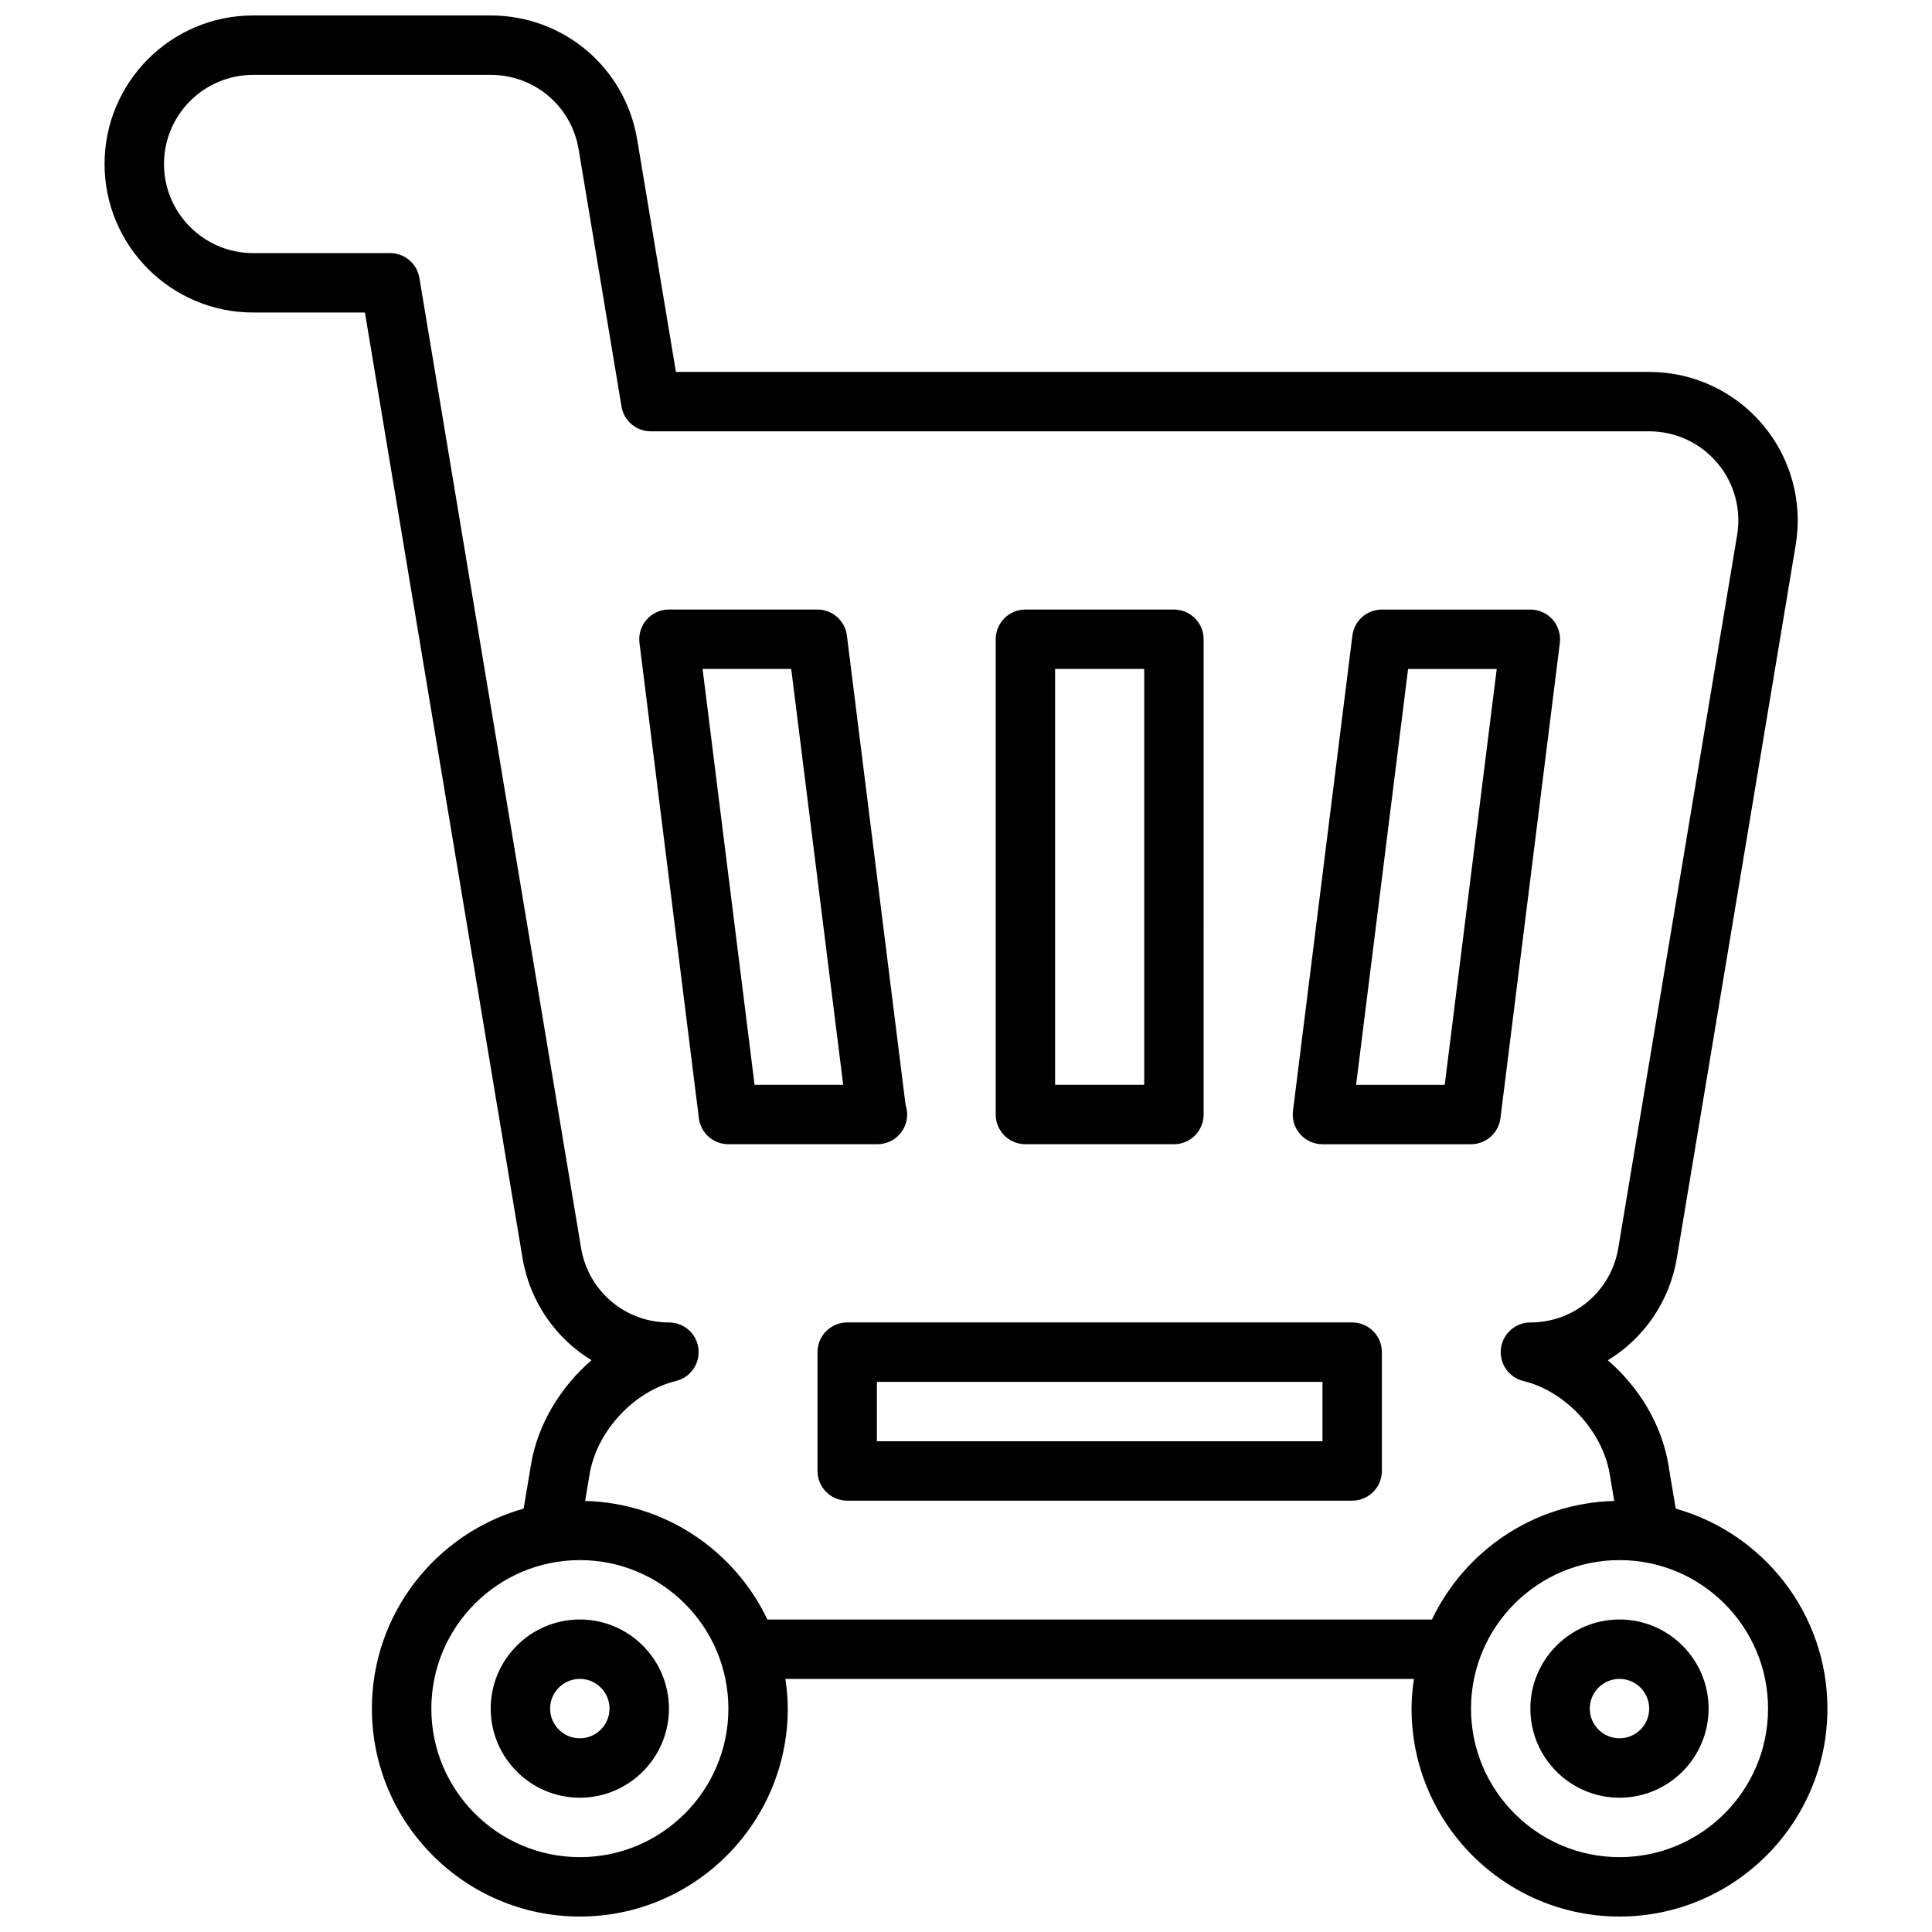 <?xml version="1.0" encoding="UTF-8"?>
<!-- Uploaded to: ICON Repo, www.svgrepo.com, Generator: ICON Repo Mixer Tools -->
<svg width="800px" height="800px" version="1.1" viewBox="144 144 512 512" xmlns="http://www.w3.org/2000/svg">
 <defs>
  <clipPath id="a">
   <path d="m171 148.09h458v503.81h-458z"/>
  </clipPath>
 </defs>
 <g clip-path="url(#a)">
  <path d="m588.08 543.8-1.953-11.691c-1.762-10.578-7.769-20.5-16.035-27.621 9.477-5.769 16.359-15.484 18.301-27.16l31.488-188.93c1.906-11.445-1.301-23.082-8.785-31.914-7.5-8.852-18.441-13.922-30.039-13.922h-257.93l-10.266-61.574c-3.172-19.059-19.5-32.891-38.816-32.891h-62.977c-21.703 0-39.359 17.656-39.359 39.359s17.656 39.359 39.359 39.359h29.637l41.754 250.5c1.945 11.676 8.824 21.387 18.301 27.16-8.266 7.125-14.273 17.043-16.035 27.621l-1.953 11.699c-23.164 6.519-40.215 27.781-40.215 53.004 0 30.387 24.727 55.105 55.105 55.105 30.379 0 55.105-24.719 55.105-55.105 0-2.676-0.25-5.289-0.629-7.871h166.57c-0.371 2.578-0.633 5.191-0.633 7.871 0 30.387 24.727 55.105 55.105 55.105s55.105-24.719 55.105-55.105c0-25.223-17.051-46.484-40.211-53.004zm-290.41 92.363c-21.703 0-39.359-17.656-39.359-39.359s17.656-39.359 39.359-39.359c21.703 0 39.359 17.656 39.359 39.359s-17.656 39.359-39.359 39.359zm49.703-62.977c-8.676-18.184-26.977-30.875-48.305-31.418l1.18-7.078c1.898-11.391 11.73-22.012 22.867-24.703 3.883-0.938 6.438-4.621 5.977-8.582-0.457-3.957-3.816-6.941-7.809-6.941-11.594 0-21.387-8.297-23.293-19.734l-42.848-257.08c-0.629-3.789-3.91-6.574-7.769-6.574h-36.297c-13.02 0-23.617-10.598-23.617-23.617s10.598-23.617 23.617-23.617h62.977c11.594 0 21.387 8.297 23.293 19.734l11.359 68.156c0.629 3.789 3.91 6.574 7.769 6.574h264.59c6.957 0 13.523 3.047 18.02 8.352 4.496 5.297 6.414 12.281 5.273 19.145l-31.488 188.93c-1.902 11.438-11.695 19.734-23.293 19.734-3.992 0-7.352 2.984-7.816 6.941-0.465 3.961 2.094 7.644 5.977 8.582 11.141 2.691 20.973 13.312 22.867 24.703l1.18 7.078c-21.324 0.543-39.629 13.234-48.305 31.418zm225.82 62.977c-21.703 0-39.359-17.656-39.359-39.359s17.656-39.359 39.359-39.359 39.359 17.656 39.359 39.359-17.656 39.359-39.359 39.359z"/>
 </g>
 <path d="m415.74 447.23h39.359c4.352 0 7.871-3.527 7.871-7.871l0.004-125.95c0-4.344-3.519-7.871-7.871-7.871h-39.359c-4.352 0-7.871 3.527-7.871 7.871v125.95c-0.004 4.344 3.516 7.871 7.867 7.871zm7.871-125.95h23.617v110.21h-23.617z"/>
 <path d="m541.63 440.34 15.742-125.95c0.285-2.242-0.418-4.496-1.906-6.188-1.492-1.691-3.641-2.66-5.902-2.66h-39.359c-3.969 0-7.32 2.953-7.809 6.894l-15.742 125.95c-0.285 2.242 0.418 4.496 1.906 6.188 1.492 1.691 3.641 2.66 5.898 2.66h39.359c3.969 0 7.324-2.953 7.812-6.894zm-14.762-8.848h-23.488l13.777-110.21h23.488z"/>
 <path d="m376.53 447.23c4.352 0 7.871-3.527 7.871-7.871 0-0.883-0.133-1.723-0.41-2.519l-15.555-124.41c-0.477-3.945-3.832-6.894-7.801-6.894h-39.359c-2.258 0-4.41 0.969-5.902 2.66-1.496 1.691-2.188 3.945-1.906 6.188l15.742 125.95c0.492 3.941 3.844 6.894 7.812 6.894h39.359c0.055 0.008 0.117 0 0.148 0zm-32.559-15.742-13.777-110.21h23.488l13.777 110.21z"/>
 <path d="m502.34 494.46h-133.82c-4.352 0-7.871 3.527-7.871 7.871v31.488c0 4.344 3.519 7.871 7.871 7.871h133.82c4.352 0 7.871-3.527 7.871-7.871v-31.488c0-4.344-3.519-7.871-7.871-7.871zm-7.875 31.488h-118.08v-15.742h118.08z"/>
 <path d="m573.18 573.18c-13.02 0-23.617 10.598-23.617 23.617s10.598 23.617 23.617 23.617c13.02 0 23.617-10.598 23.617-23.617 0-13.023-10.598-23.617-23.617-23.617zm0 31.488c-4.344 0-7.871-3.535-7.871-7.871 0-4.336 3.527-7.871 7.871-7.871s7.871 3.535 7.871 7.871c0 4.336-3.527 7.871-7.871 7.871z"/>
 <path d="m297.66 573.18c-13.02 0-23.617 10.598-23.617 23.617s10.598 23.617 23.617 23.617c13.02 0 23.617-10.598 23.617-23.617-0.004-13.023-10.598-23.617-23.617-23.617zm0 31.488c-4.344 0-7.871-3.535-7.871-7.871 0-4.336 3.527-7.871 7.871-7.871s7.871 3.535 7.871 7.871c0 4.336-3.527 7.871-7.871 7.871z"/>
</svg>